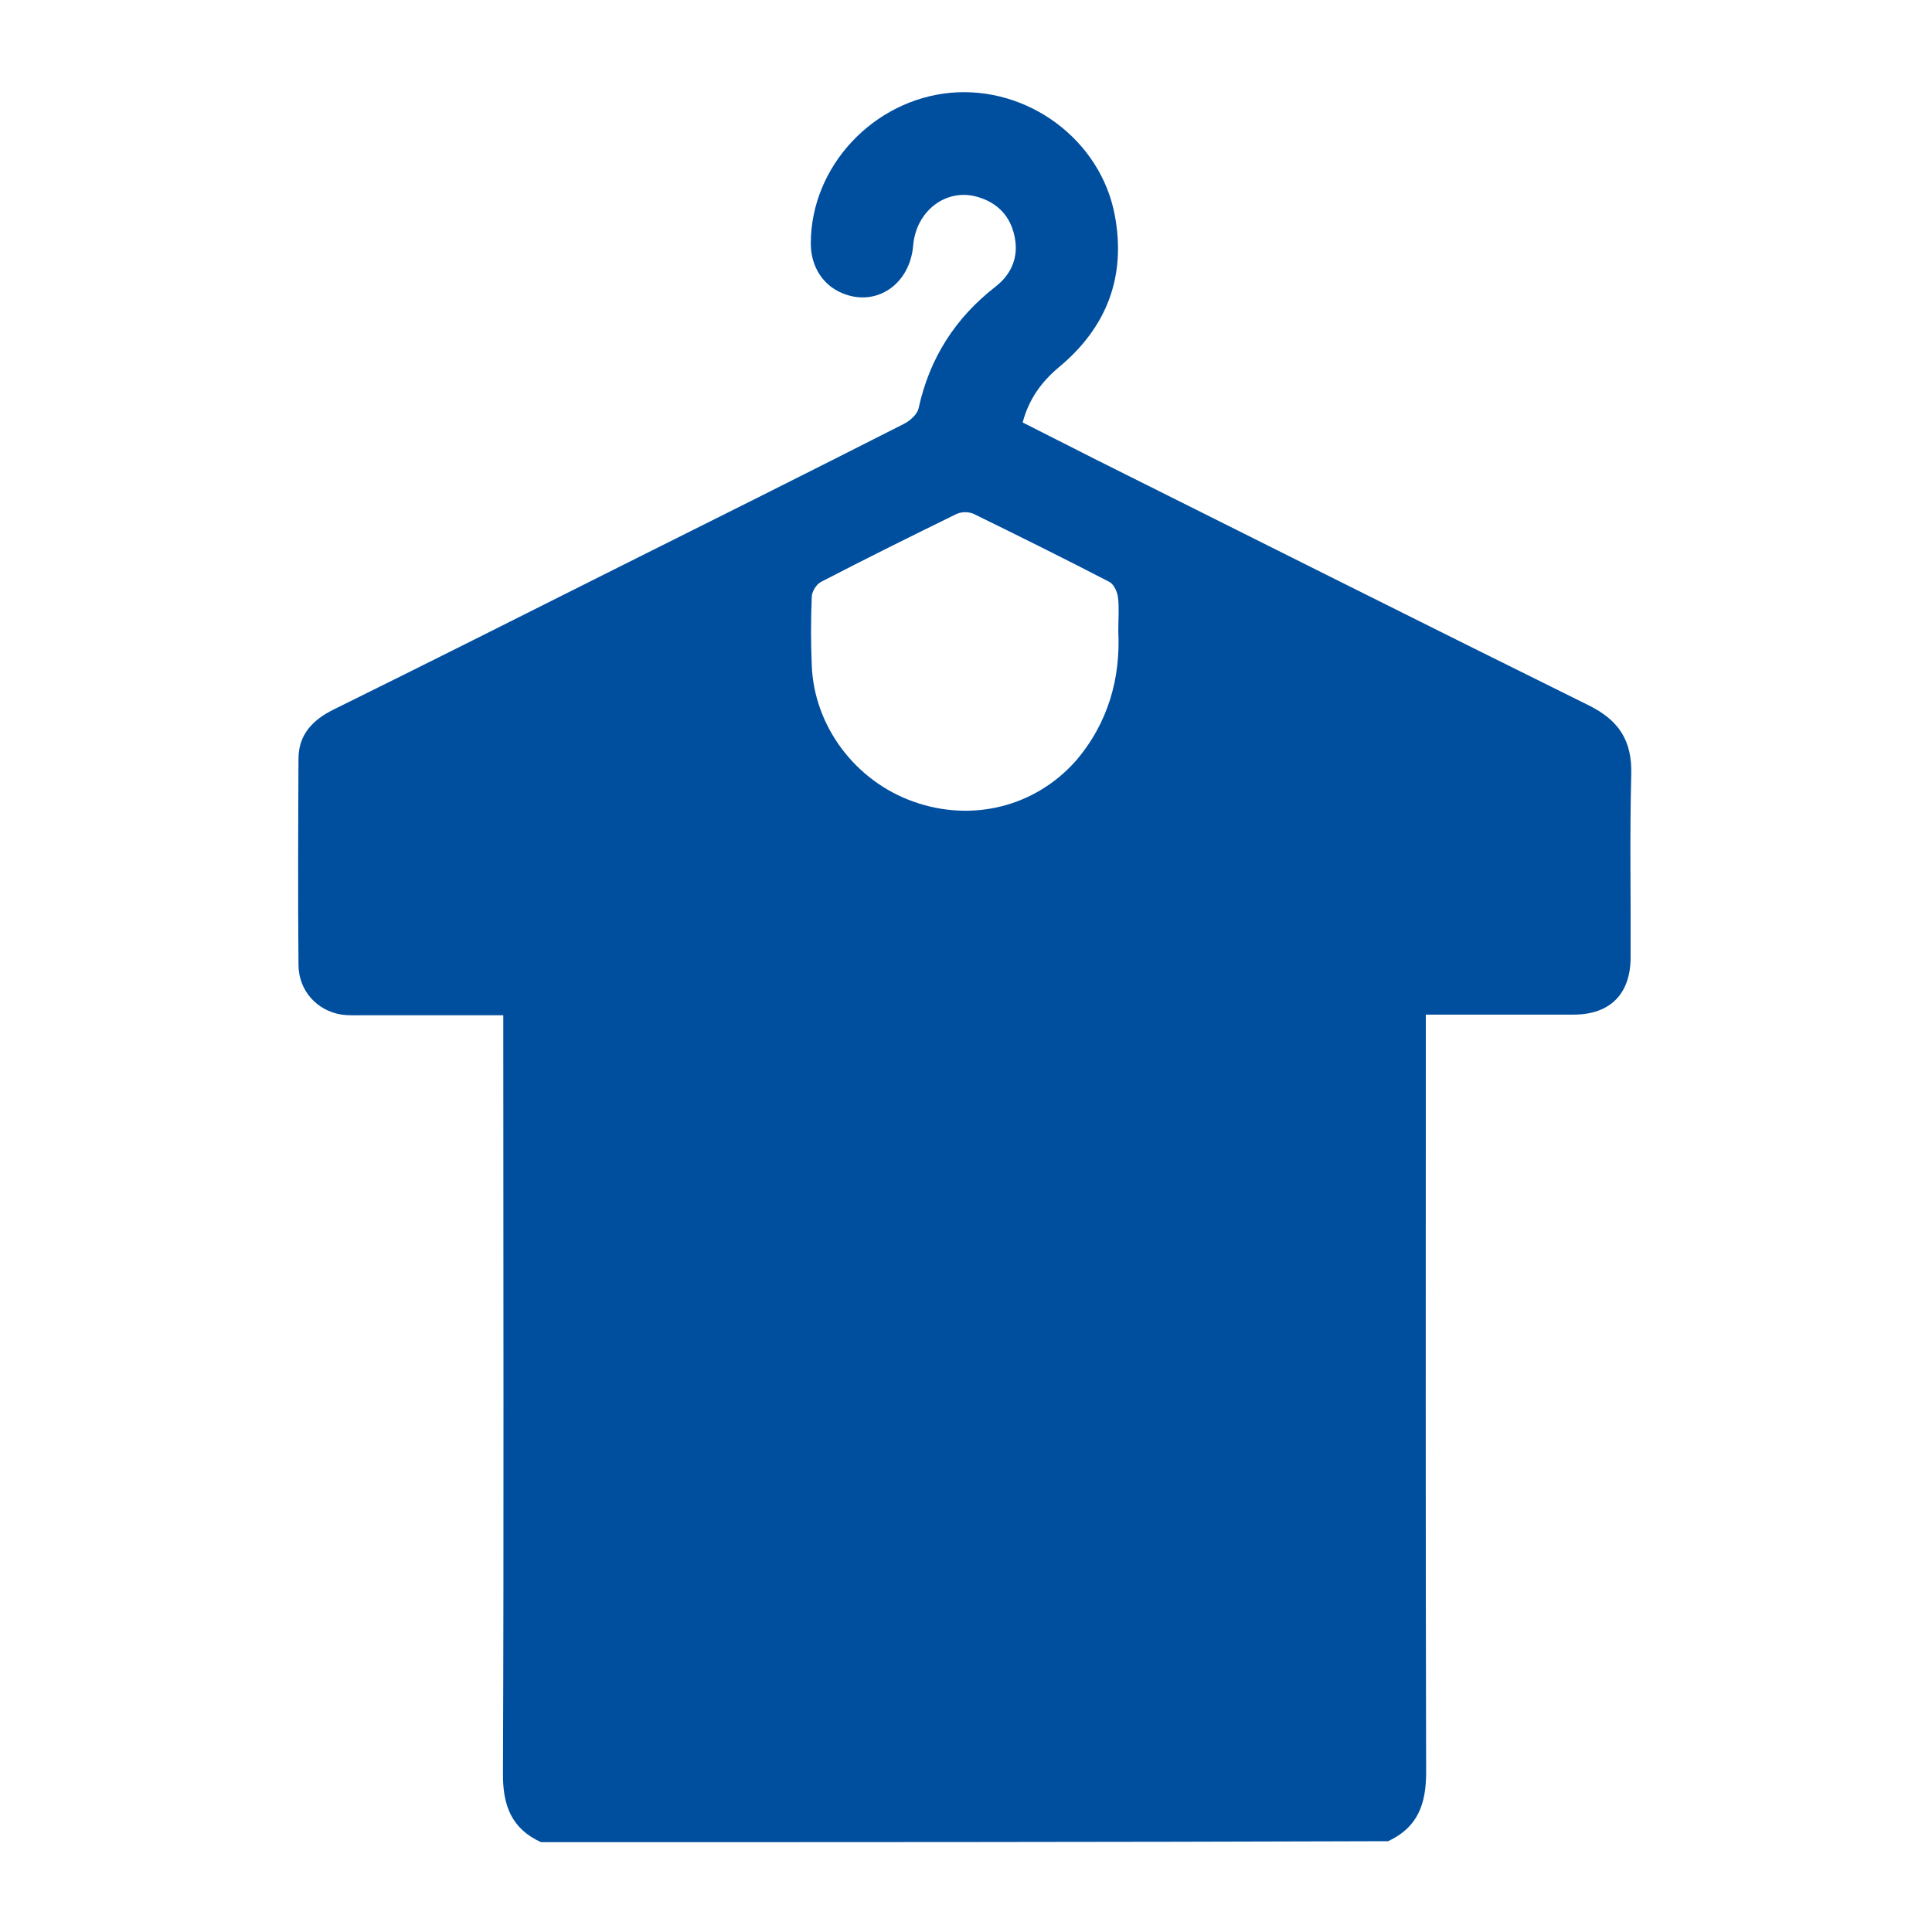 <?xml version="1.0" encoding="utf-8"?>
<!-- Generator: Adobe Illustrator 27.0.1, SVG Export Plug-In . SVG Version: 6.00 Build 0)  -->
<svg version="1.1" id="Ebene_1" xmlns="http://www.w3.org/2000/svg" xmlns:xlink="http://www.w3.org/1999/xlink" x="0px" y="0px"
	 viewBox="0 0 600 600" style="enable-background:new 0 0 600 600;" xml:space="preserve">
<style type="text/css">
	.st0{fill:#004F9F;}
</style>
<path class="st0" d="M168,572.1c-9.2-4.2-11.9-11.5-11.8-21.4c0.3-76.2,0.1-152.4,0.1-228.6c0-2.1,0-4.2,0-6.8
	c-14.9,0-29.4,0-43.8,0c-2.1,0-4.3,0.1-6.4-0.2c-7.7-1.2-13.4-7.5-13.4-15.5c-0.2-21.4-0.1-42.8,0-64.2c0.1-7.3,4.4-11.8,10.8-15
	c29-14.3,57.8-28.8,86.7-43.3c30.2-15.1,60.3-30.1,90.4-45.4c2-1,4.3-3,4.7-5c3.4-15.5,11.4-28,23.9-37.7c5-3.9,7.2-9.3,5.9-15.5
	c-1.3-6.4-5.3-10.6-11.7-12.4c-9.6-2.7-18.9,4.4-19.8,15.1c-1,12.1-11.4,19.2-21.9,14.9c-6.2-2.5-9.9-8.4-9.9-15.5
	c0-23.9,19.4-44.6,43.5-46.8c23.9-2.1,46.5,14.6,50.9,38c3.6,19.1-2.5,34.9-17.3,47.2c-5.5,4.6-9.4,10-11.3,17.2
	c7.7,3.9,15.4,7.8,23.1,11.7c50.9,25.4,101.6,50.9,152.6,76.1c9.5,4.7,13.6,11,13.3,21.6c-0.5,18.9-0.1,37.8-0.2,56.7
	c0,11.4-6.4,17.8-17.7,17.8c-15,0-30.1,0-45.9,0c0,2.2,0,4.2,0,6.2c0,76.4-0.1,152.8,0.1,229.1c0,9.9-2.6,17.1-11.8,21.4
	C343.4,572.1,255.7,572.1,168,572.1z M347.3,196.1c0-4.3,0.3-7.5-0.1-10.6c-0.2-1.7-1.3-4.1-2.7-4.8c-13.9-7.2-28-14.2-42.1-21.1
	c-1.5-0.7-3.8-0.7-5.3,0c-14.1,6.9-28.2,13.9-42.1,21.1c-1.4,0.7-2.9,3-2.9,4.7c-0.3,7.1-0.3,14.1,0,21.2
	c0.7,18.9,13.5,36,31.7,42.4c18.1,6.4,37.6,1.6,50.3-12.7C344.3,224.4,348,210.4,347.3,196.1z"/>
</svg>
